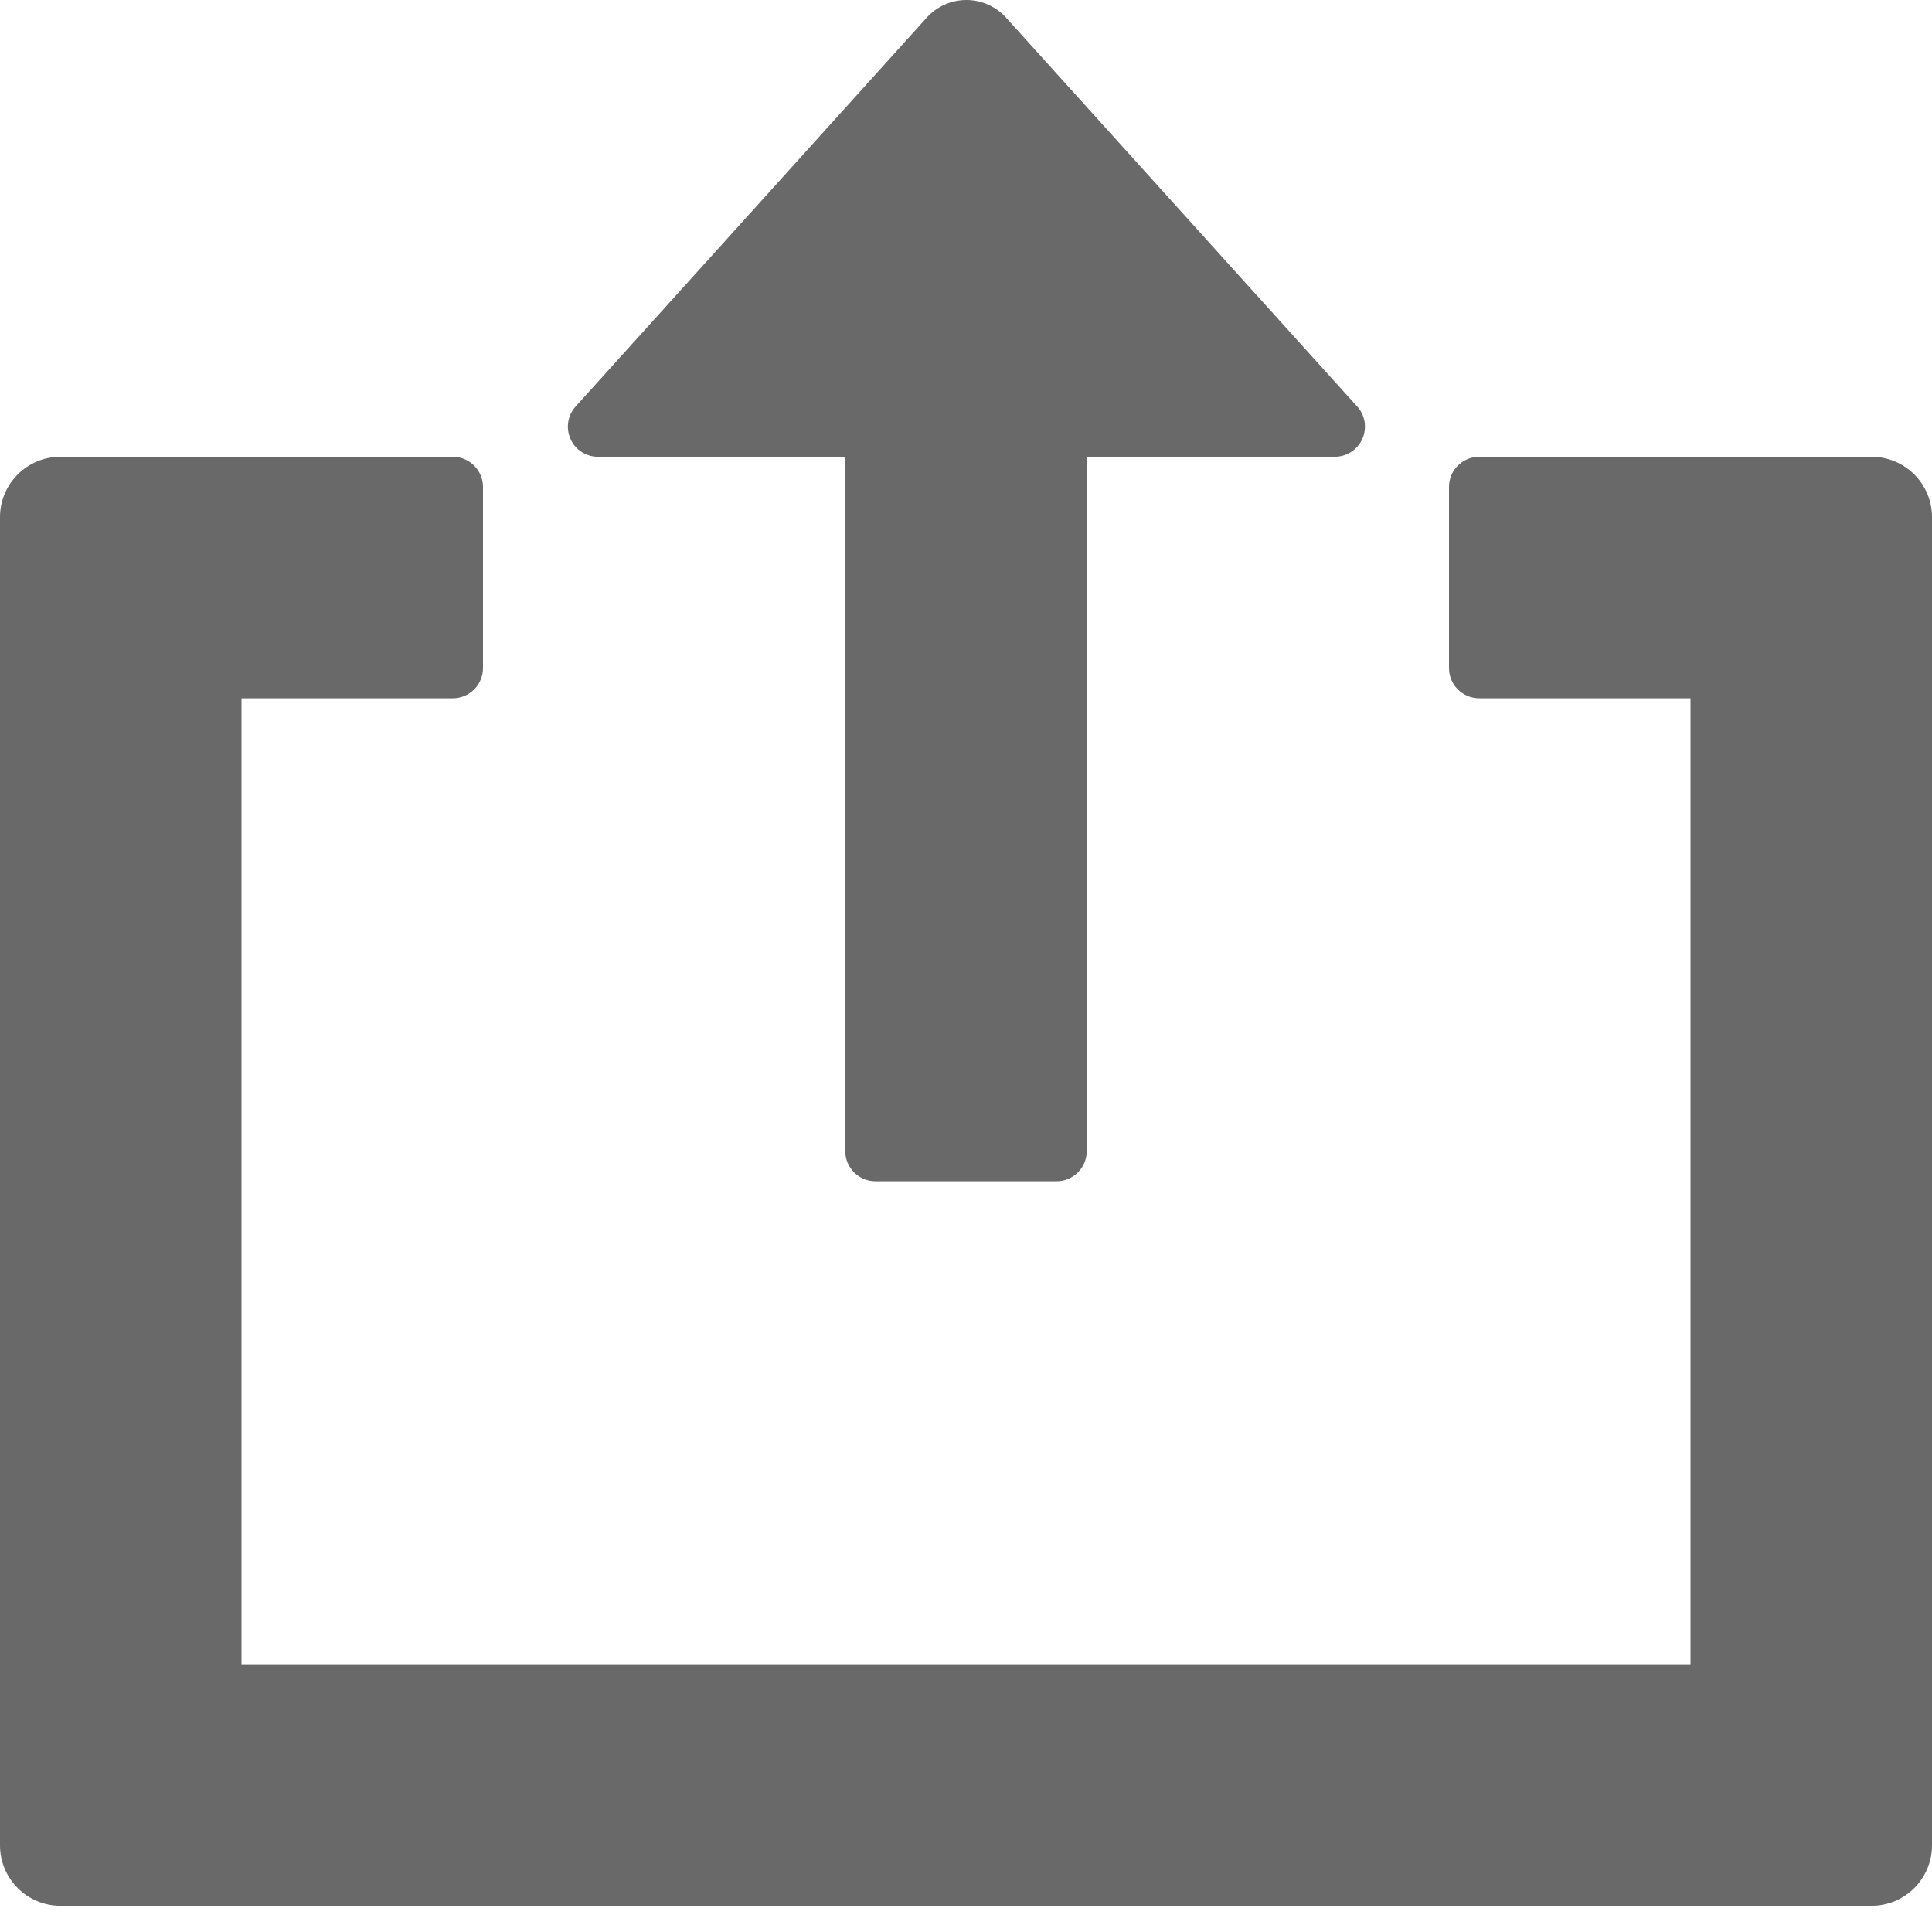 <?xml version="1.0" encoding="UTF-8"?>
<svg width="14px" height="14px" viewBox="0 0 14 14" version="1.1" xmlns="http://www.w3.org/2000/svg" xmlns:xlink="http://www.w3.org/1999/xlink">
    <title>share</title>
    <g id="Page-1" stroke="none" stroke-width="1" fill="none" fill-rule="evenodd">
        <g id="Desktop-HD" transform="translate(-614, -468)" fill="#696969" fill-rule="nonzero">
            <g id="page-title/base" transform="translate(605, 459)">
                <g id="share" transform="translate(9, 9)">
                    <path d="M9.833,2.944 L7.296,0.134 C7.222,0.049 7.115,2.7533531e-14 7.003,2.7533531e-14 C6.89,2.7533531e-14 6.783,0.049 6.71,0.134 L4.172,2.945 C4.113,3.009 4.099,3.102 4.134,3.181 C4.169,3.26 4.248,3.311 4.335,3.31 L6.125,3.31 L6.125,8.341 C6.125,8.462 6.223,8.56 6.344,8.56 L7.656,8.56 C7.777,8.56 7.875,8.462 7.875,8.341 L7.875,3.31 L9.67,3.31 C9.757,3.311 9.836,3.26 9.872,3.181 C9.907,3.101 9.893,3.009 9.834,2.944 L9.833,2.944 Z" id="Path"></path>
                    <path d="M13.562,3.31 L10.719,3.31 C10.598,3.31 10.5,3.408 10.5,3.529 L10.5,4.841 C10.5,4.962 10.598,5.06 10.719,5.06 L12.25,5.06 L12.25,12.06 L1.75,12.06 L1.75,5.06 L3.281,5.06 C3.402,5.06 3.5,4.962 3.5,4.841 L3.5,3.529 C3.5,3.408 3.402,3.31 3.281,3.31 L0.438,3.31 C0.196,3.31 0,3.506 0,3.747 L0,13.372 C0,13.614 0.196,13.81 0.438,13.81 L13.562,13.81 C13.804,13.81 14,13.614 14,13.372 L14,3.747 C14,3.506 13.804,3.31 13.562,3.31 Z" id="Path"></path>
                </g>
            </g>
        </g>
    </g>
</svg>